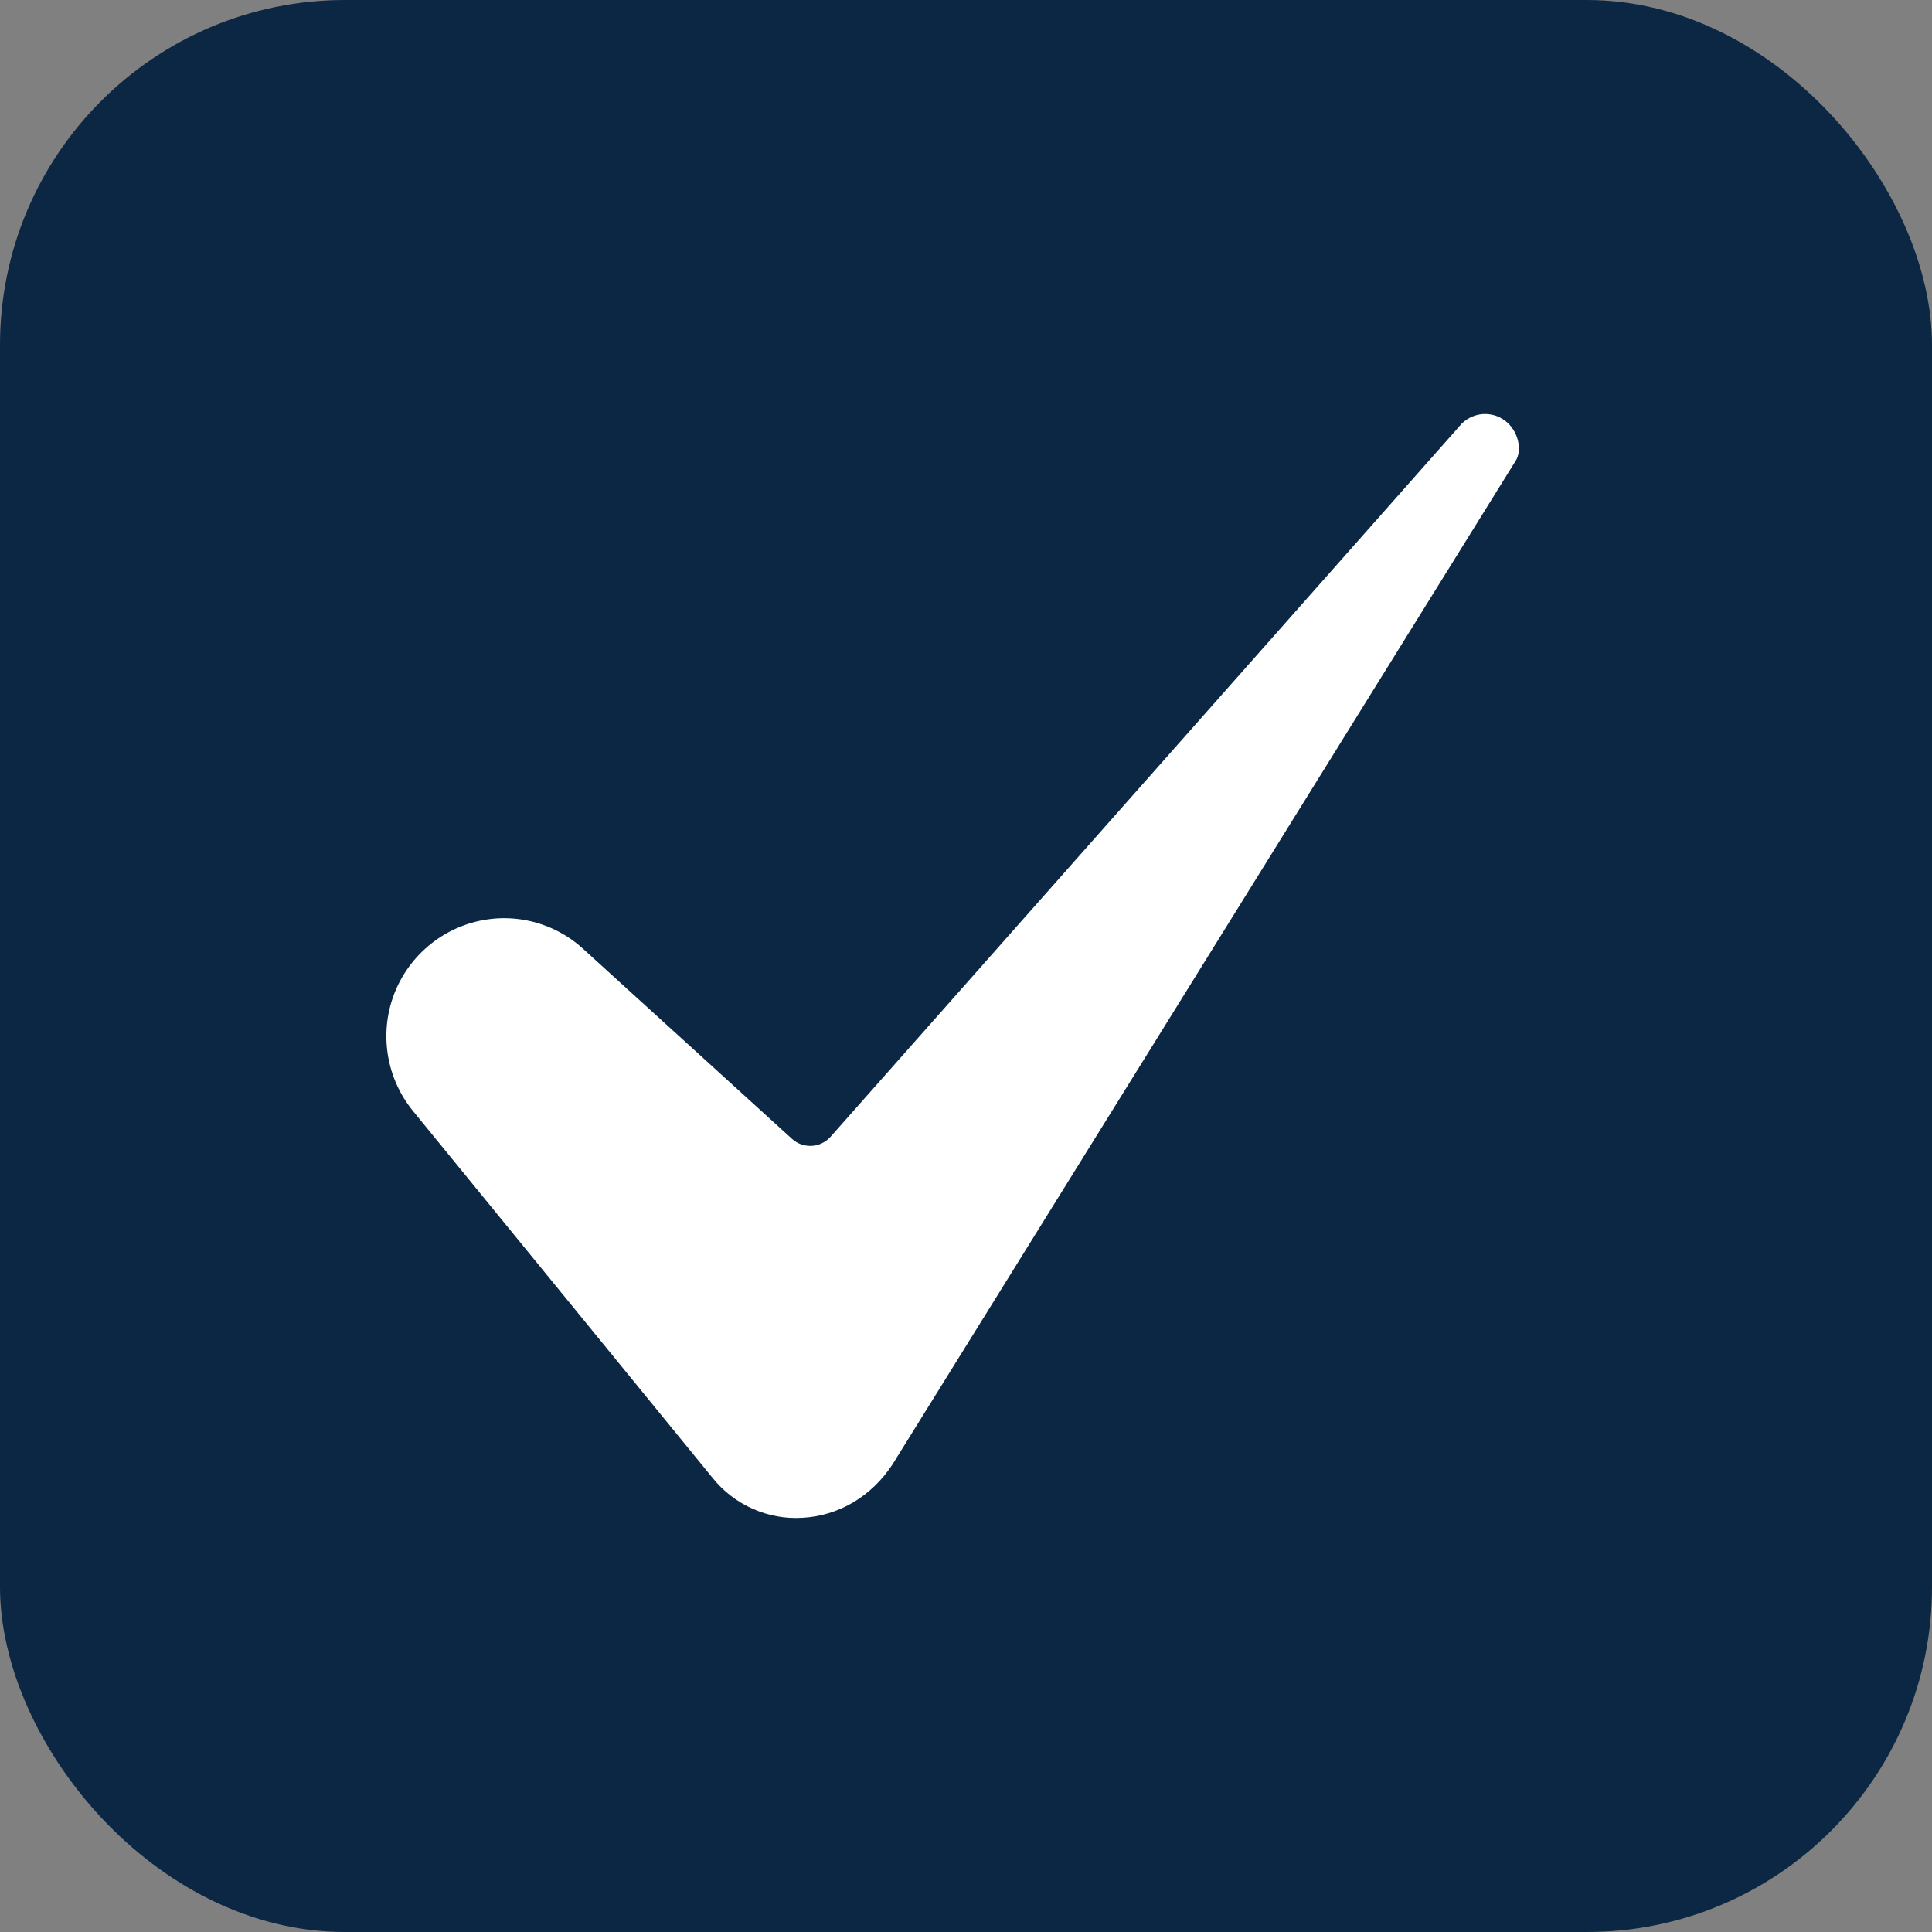 <svg xmlns="http://www.w3.org/2000/svg" width="28" height="28" viewBox="0 0 28 28" fill="none"><rect x="0" y="0" width="28" height="28" fill="#808080" stroke="none"/><rect width="28" height="28" rx="5" fill="#0C2743"></rect><path d="M7.306 13.307C6.983 13.308 6.666 13.4 6.394 13.573C6.121 13.747 5.903 13.993 5.764 14.285C5.626 14.577 5.573 14.902 5.612 15.223C5.651 15.544 5.779 15.847 5.983 16.098L10.329 21.421C10.484 21.614 10.683 21.766 10.908 21.866C11.134 21.967 11.381 22.012 11.627 21.997C12.155 21.969 12.631 21.687 12.935 21.223L21.962 6.685C21.963 6.682 21.965 6.68 21.967 6.677C22.051 6.547 22.024 6.29 21.849 6.128C21.801 6.083 21.744 6.049 21.683 6.027C21.621 6.006 21.555 5.997 21.49 6.001C21.425 6.006 21.361 6.024 21.303 6.054C21.245 6.084 21.193 6.125 21.152 6.176C21.149 6.18 21.145 6.184 21.142 6.188L12.038 16.474C12.003 16.513 11.961 16.545 11.914 16.568C11.867 16.591 11.816 16.604 11.764 16.607C11.711 16.609 11.659 16.602 11.61 16.584C11.561 16.567 11.515 16.54 11.477 16.504L8.455 13.755C8.142 13.467 7.731 13.307 7.306 13.307Z" fill="white"></path></svg>